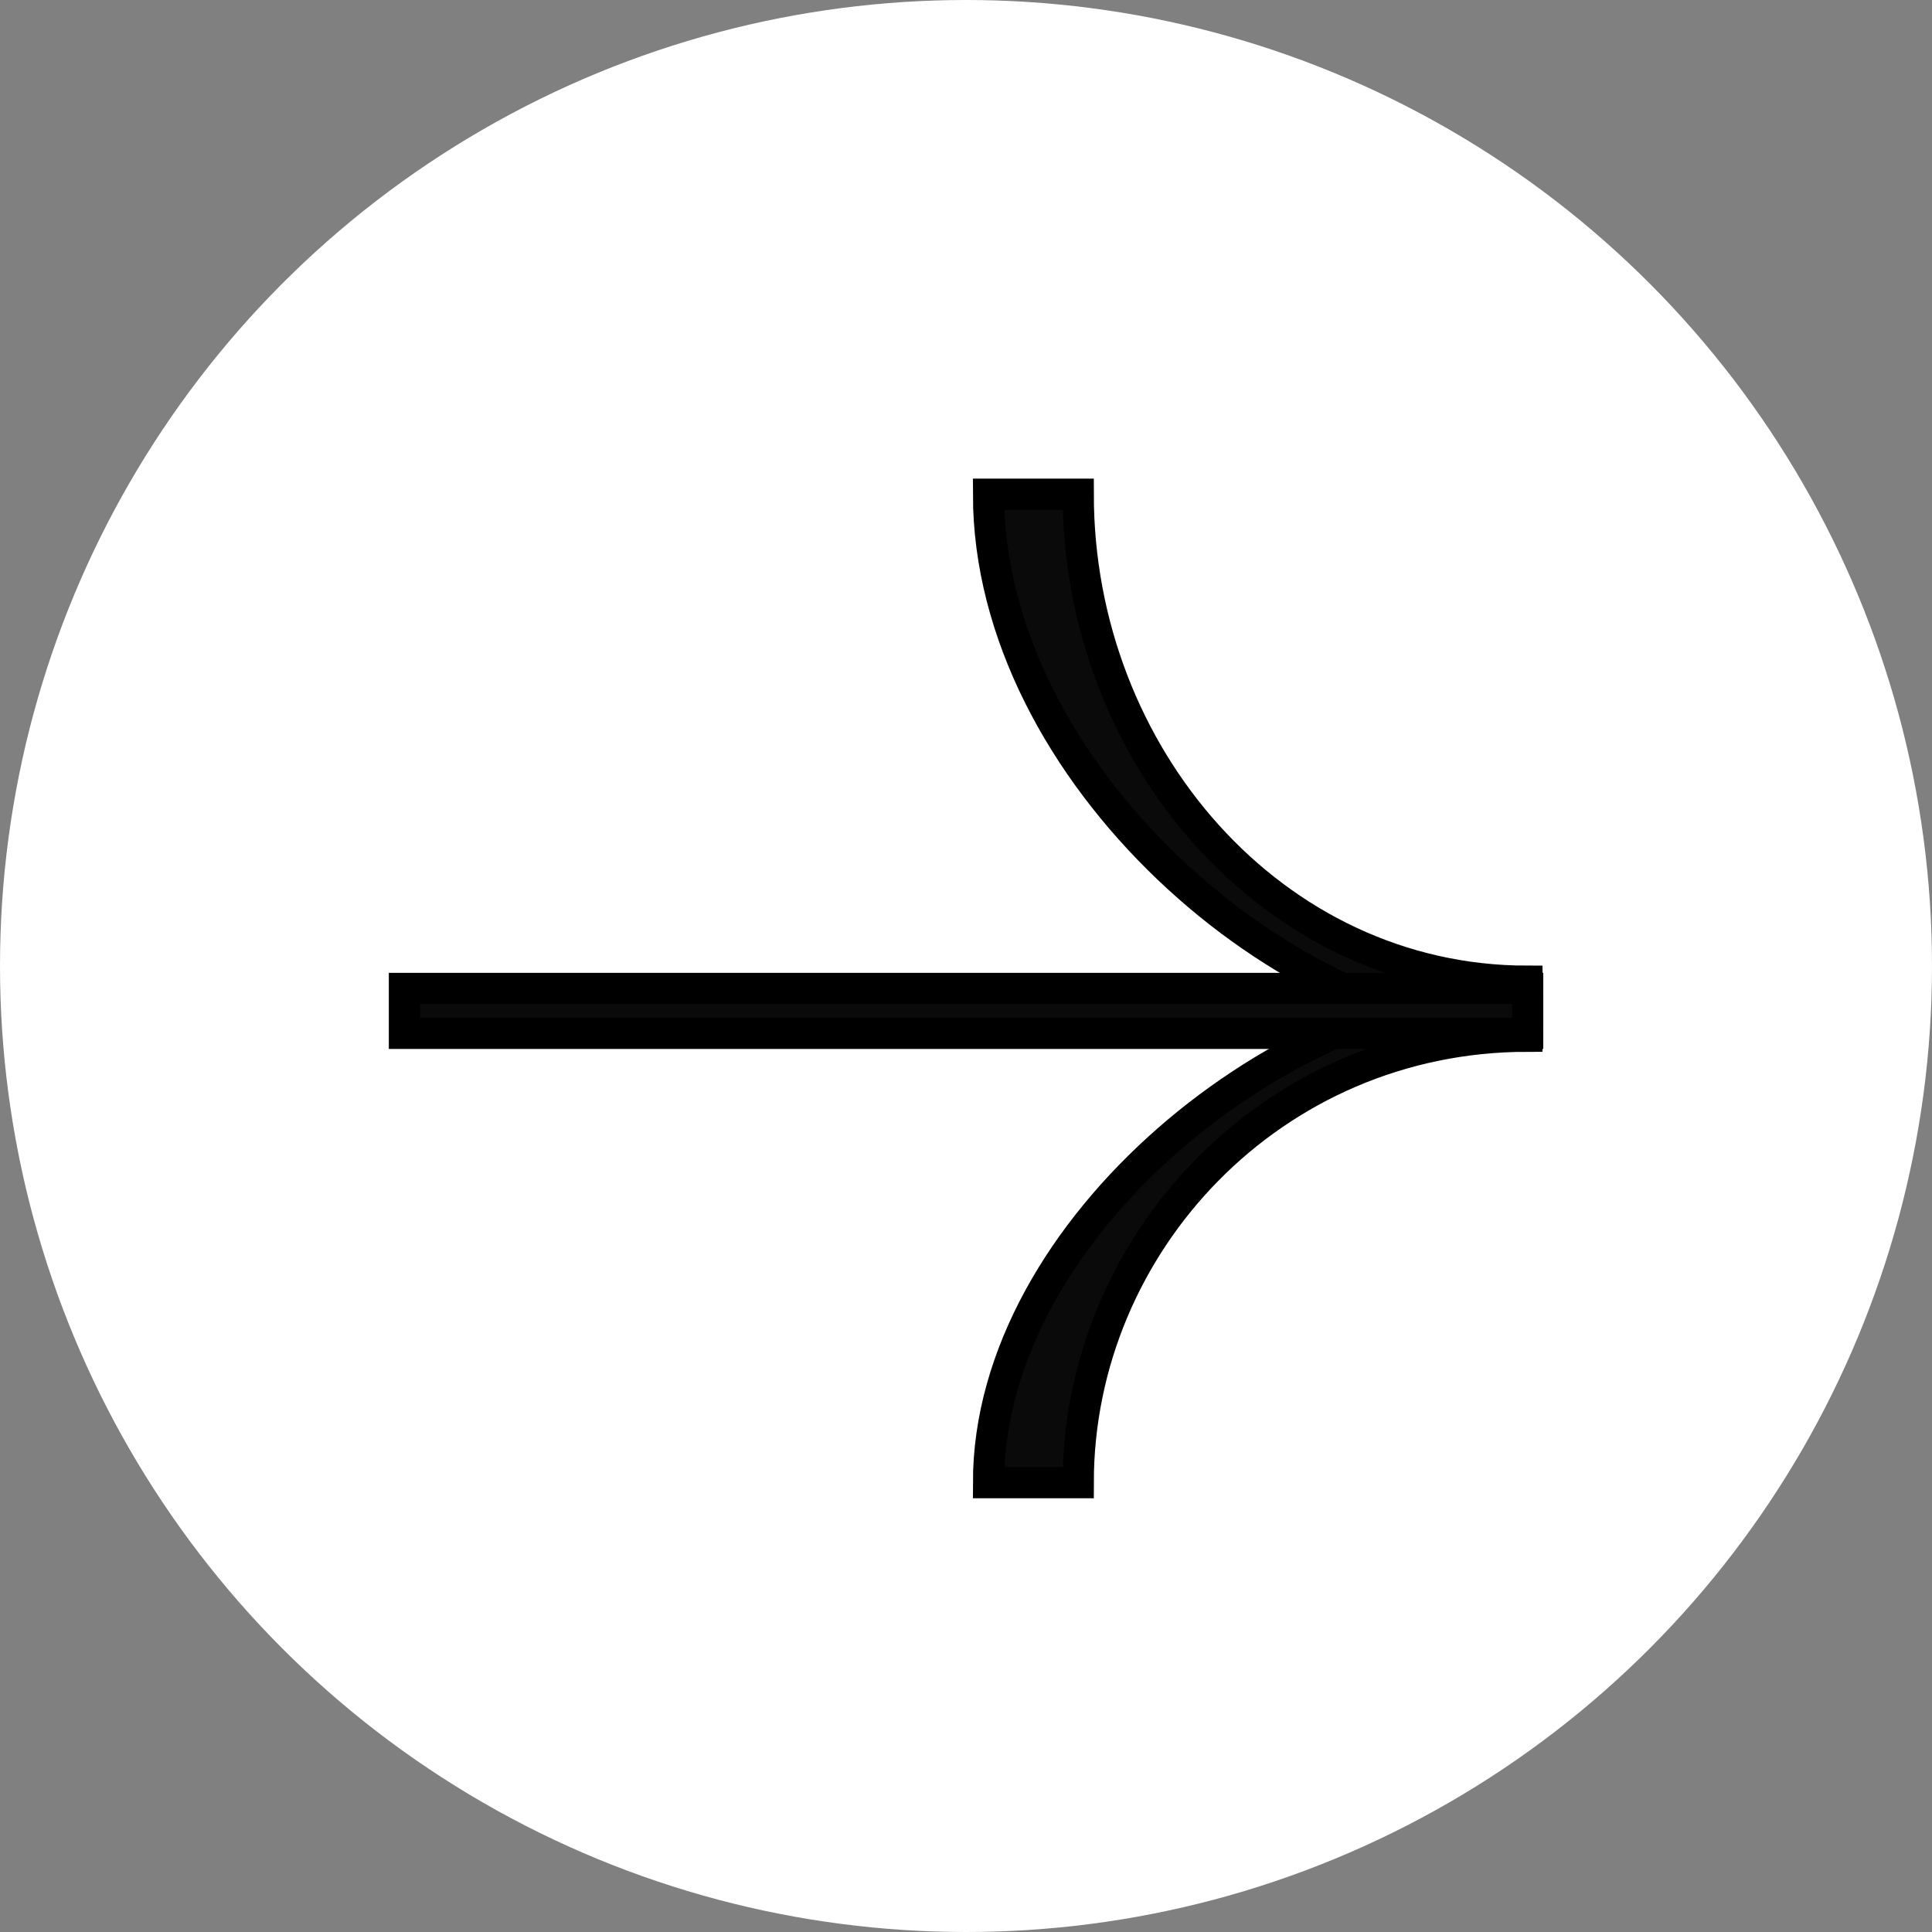 <?xml version="1.0" encoding="UTF-8"?> <svg xmlns="http://www.w3.org/2000/svg" width="31" height="31" viewBox="0 0 31 31" fill="none"><rect x="0" y="0" width="31" height="31" fill="#808080" stroke="none"/> <circle cx="15.5" cy="15.5" r="15.5" fill="white"></circle> <path d="M24.506 15.744C20.423 15.744 17.301 12.116 17.301 7.93H15.861C15.861 12.395 20.663 16.581 24.506 16.581C24.52 16.254 24.506 15.744 24.506 15.744Z" fill="#0A0A0A" stroke="black" stroke-width="0.5"></path> <path d="M24.506 16.627C20.423 16.627 17.301 19.953 17.301 23.79H15.861C15.861 19.697 20.663 15.86 24.506 15.86C24.52 16.159 24.506 16.627 24.506 16.627Z" fill="#0A0A0A" stroke="black" stroke-width="0.5"></path> <rect width="18.023" height="0.721" transform="matrix(-1 0 0 1 24.512 15.86)" fill="#0A0A0A" stroke="black" stroke-width="0.5"></rect> </svg> 